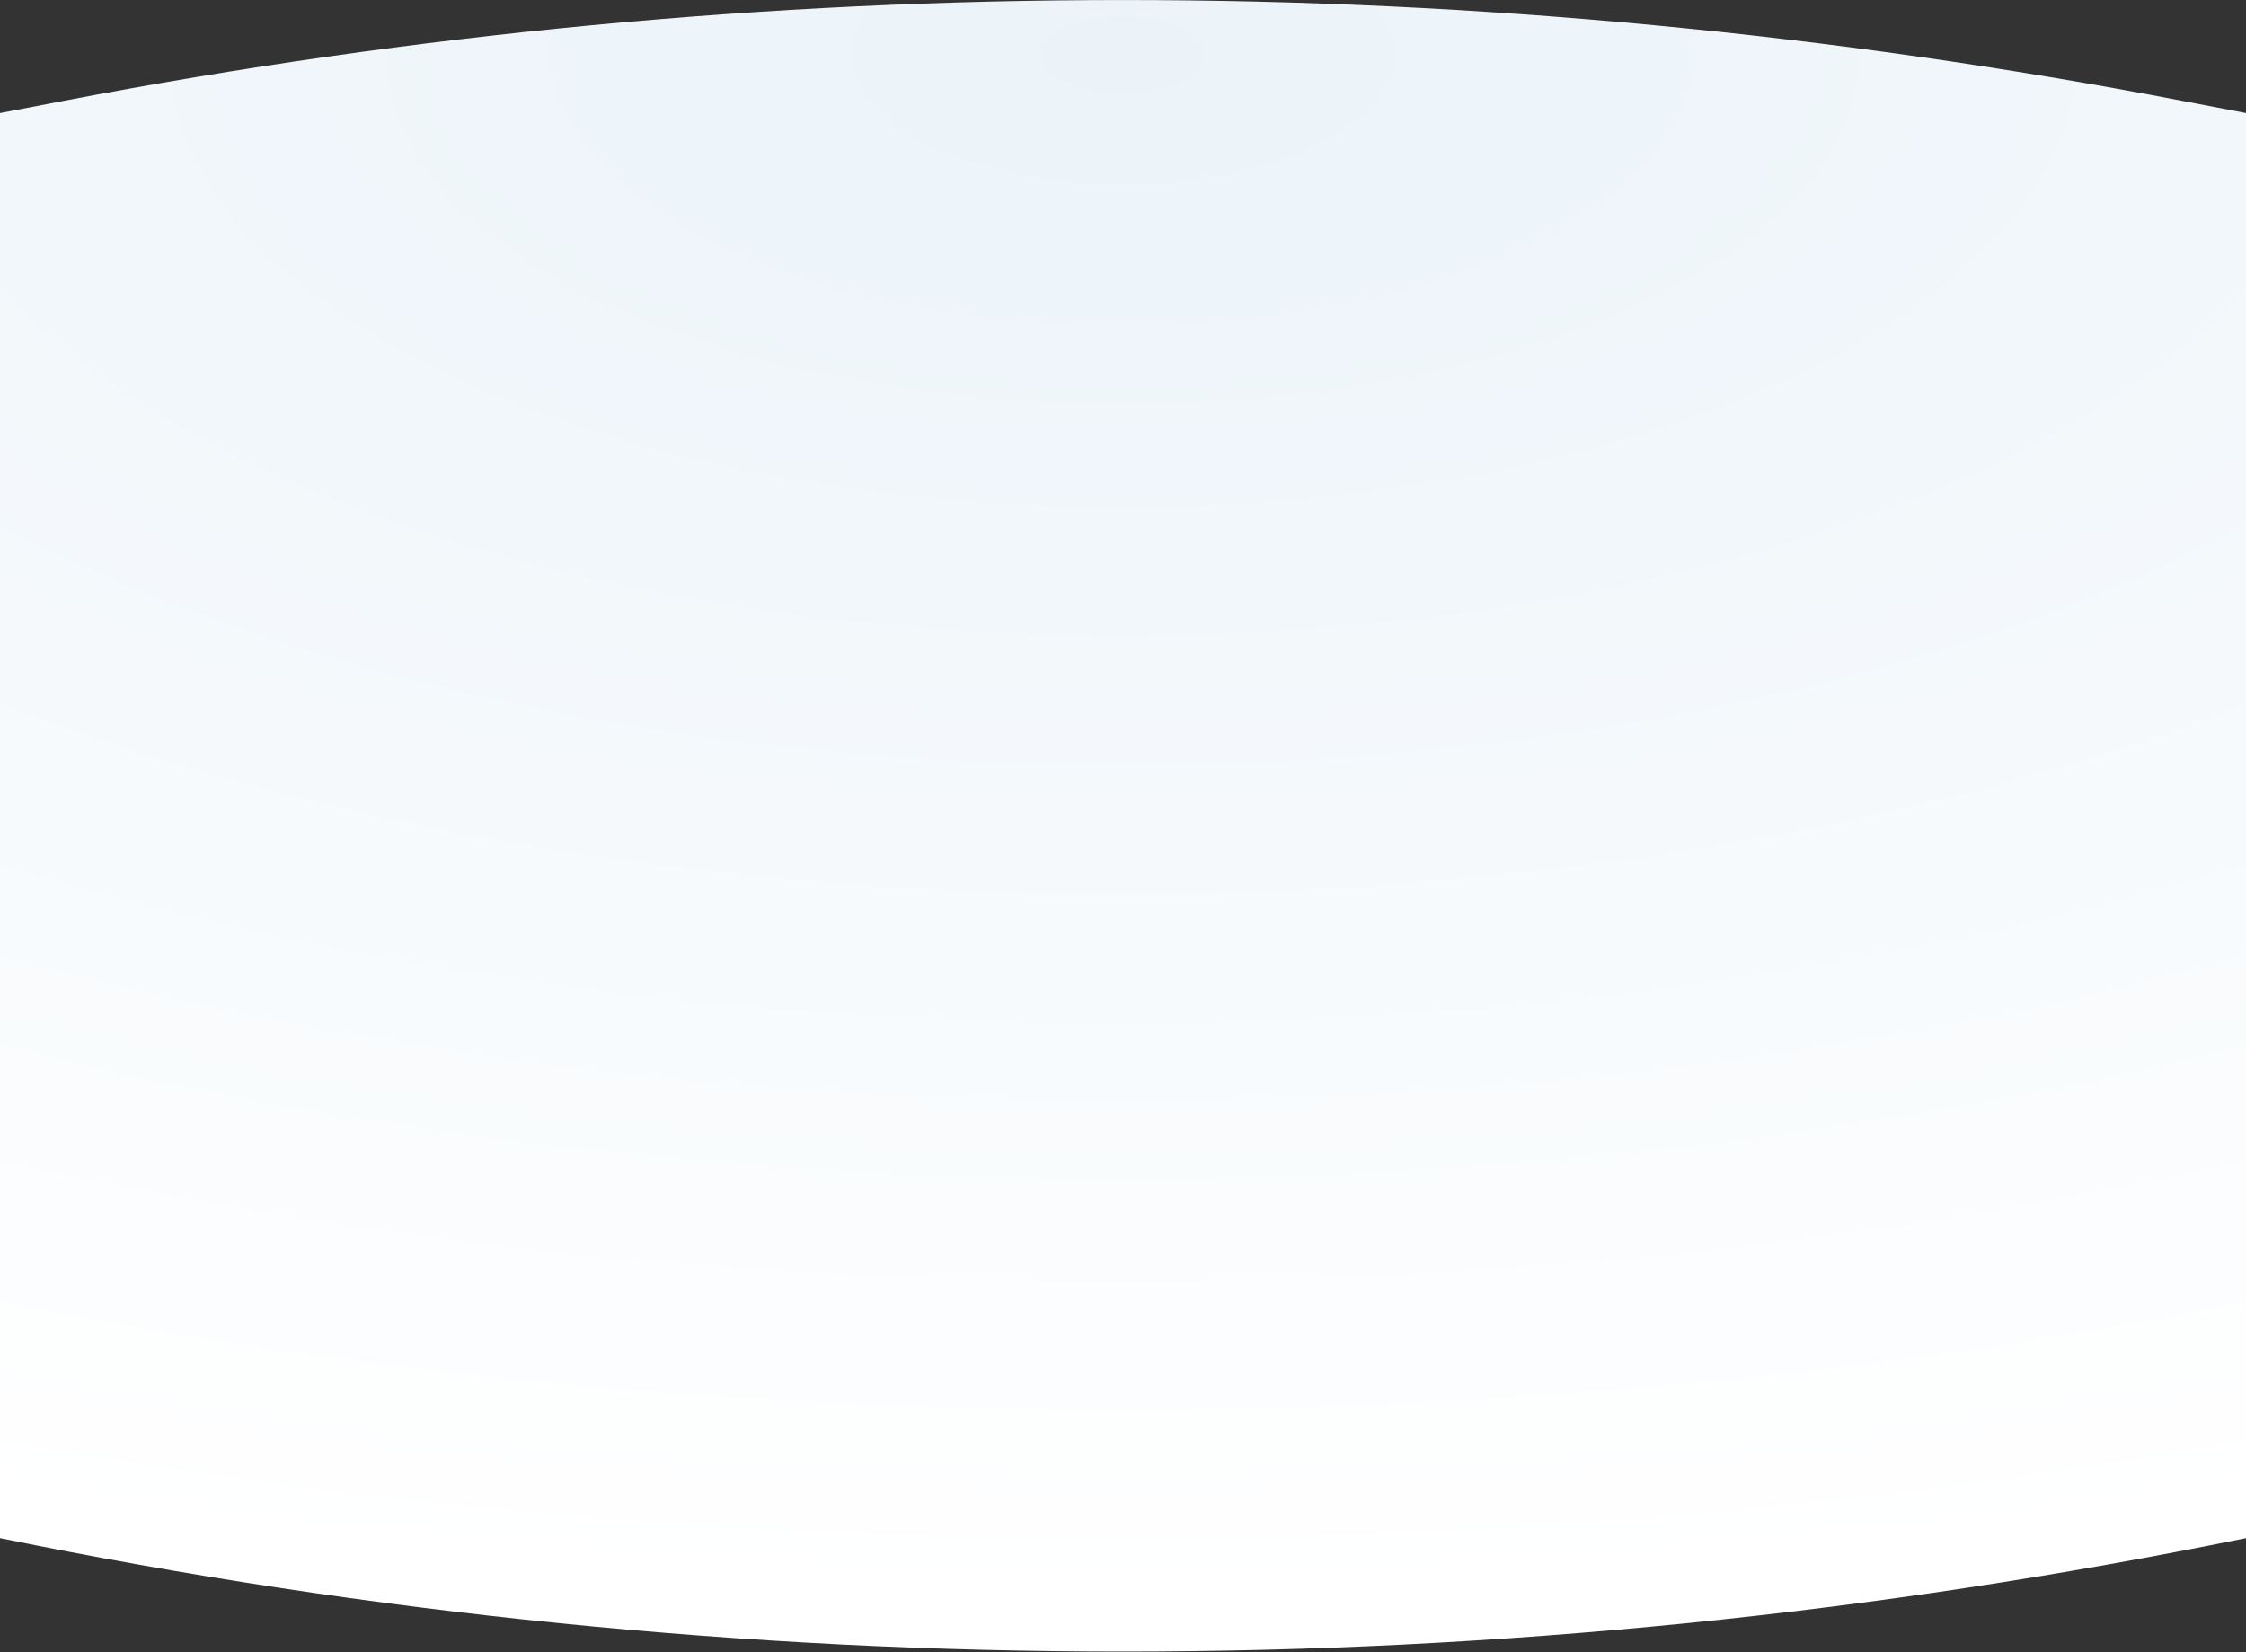 <svg xmlns="http://www.w3.org/2000/svg" width="1600" height="1177" viewBox="0 0 1600 1177" fill="none"><rect x="0" y="0" width="1600" height="1177" fill="#333333" stroke="none"/><g clip-path="url(#clip0_10552_1343)"><path d="M1760 1063.19L1599.43 1095.94C1071.91 1203.54 528.092 1203.54 0.57 1095.94L-160 1063.19L-160 111.28L45.936 71.749C544.098 -23.878 1055.9 -23.877 1554.06 71.749L1760 111.28L1760 1063.19Z" fill="url(#paint0_radial_10552_1343)"></path></g><defs><radialGradient id="paint0_radial_10552_1343" cx="0" cy="0" r="1" gradientUnits="userSpaceOnUse" gradientTransform="translate(800 36.564) rotate(90) scale(1108.68 2303.87)"><stop stop-color="#EBF3F9"></stop><stop offset="1" stop-color="white"></stop></radialGradient><clipPath id="clip0_10552_1343"><rect width="1600" height="1177" fill="white"></rect></clipPath></defs></svg>